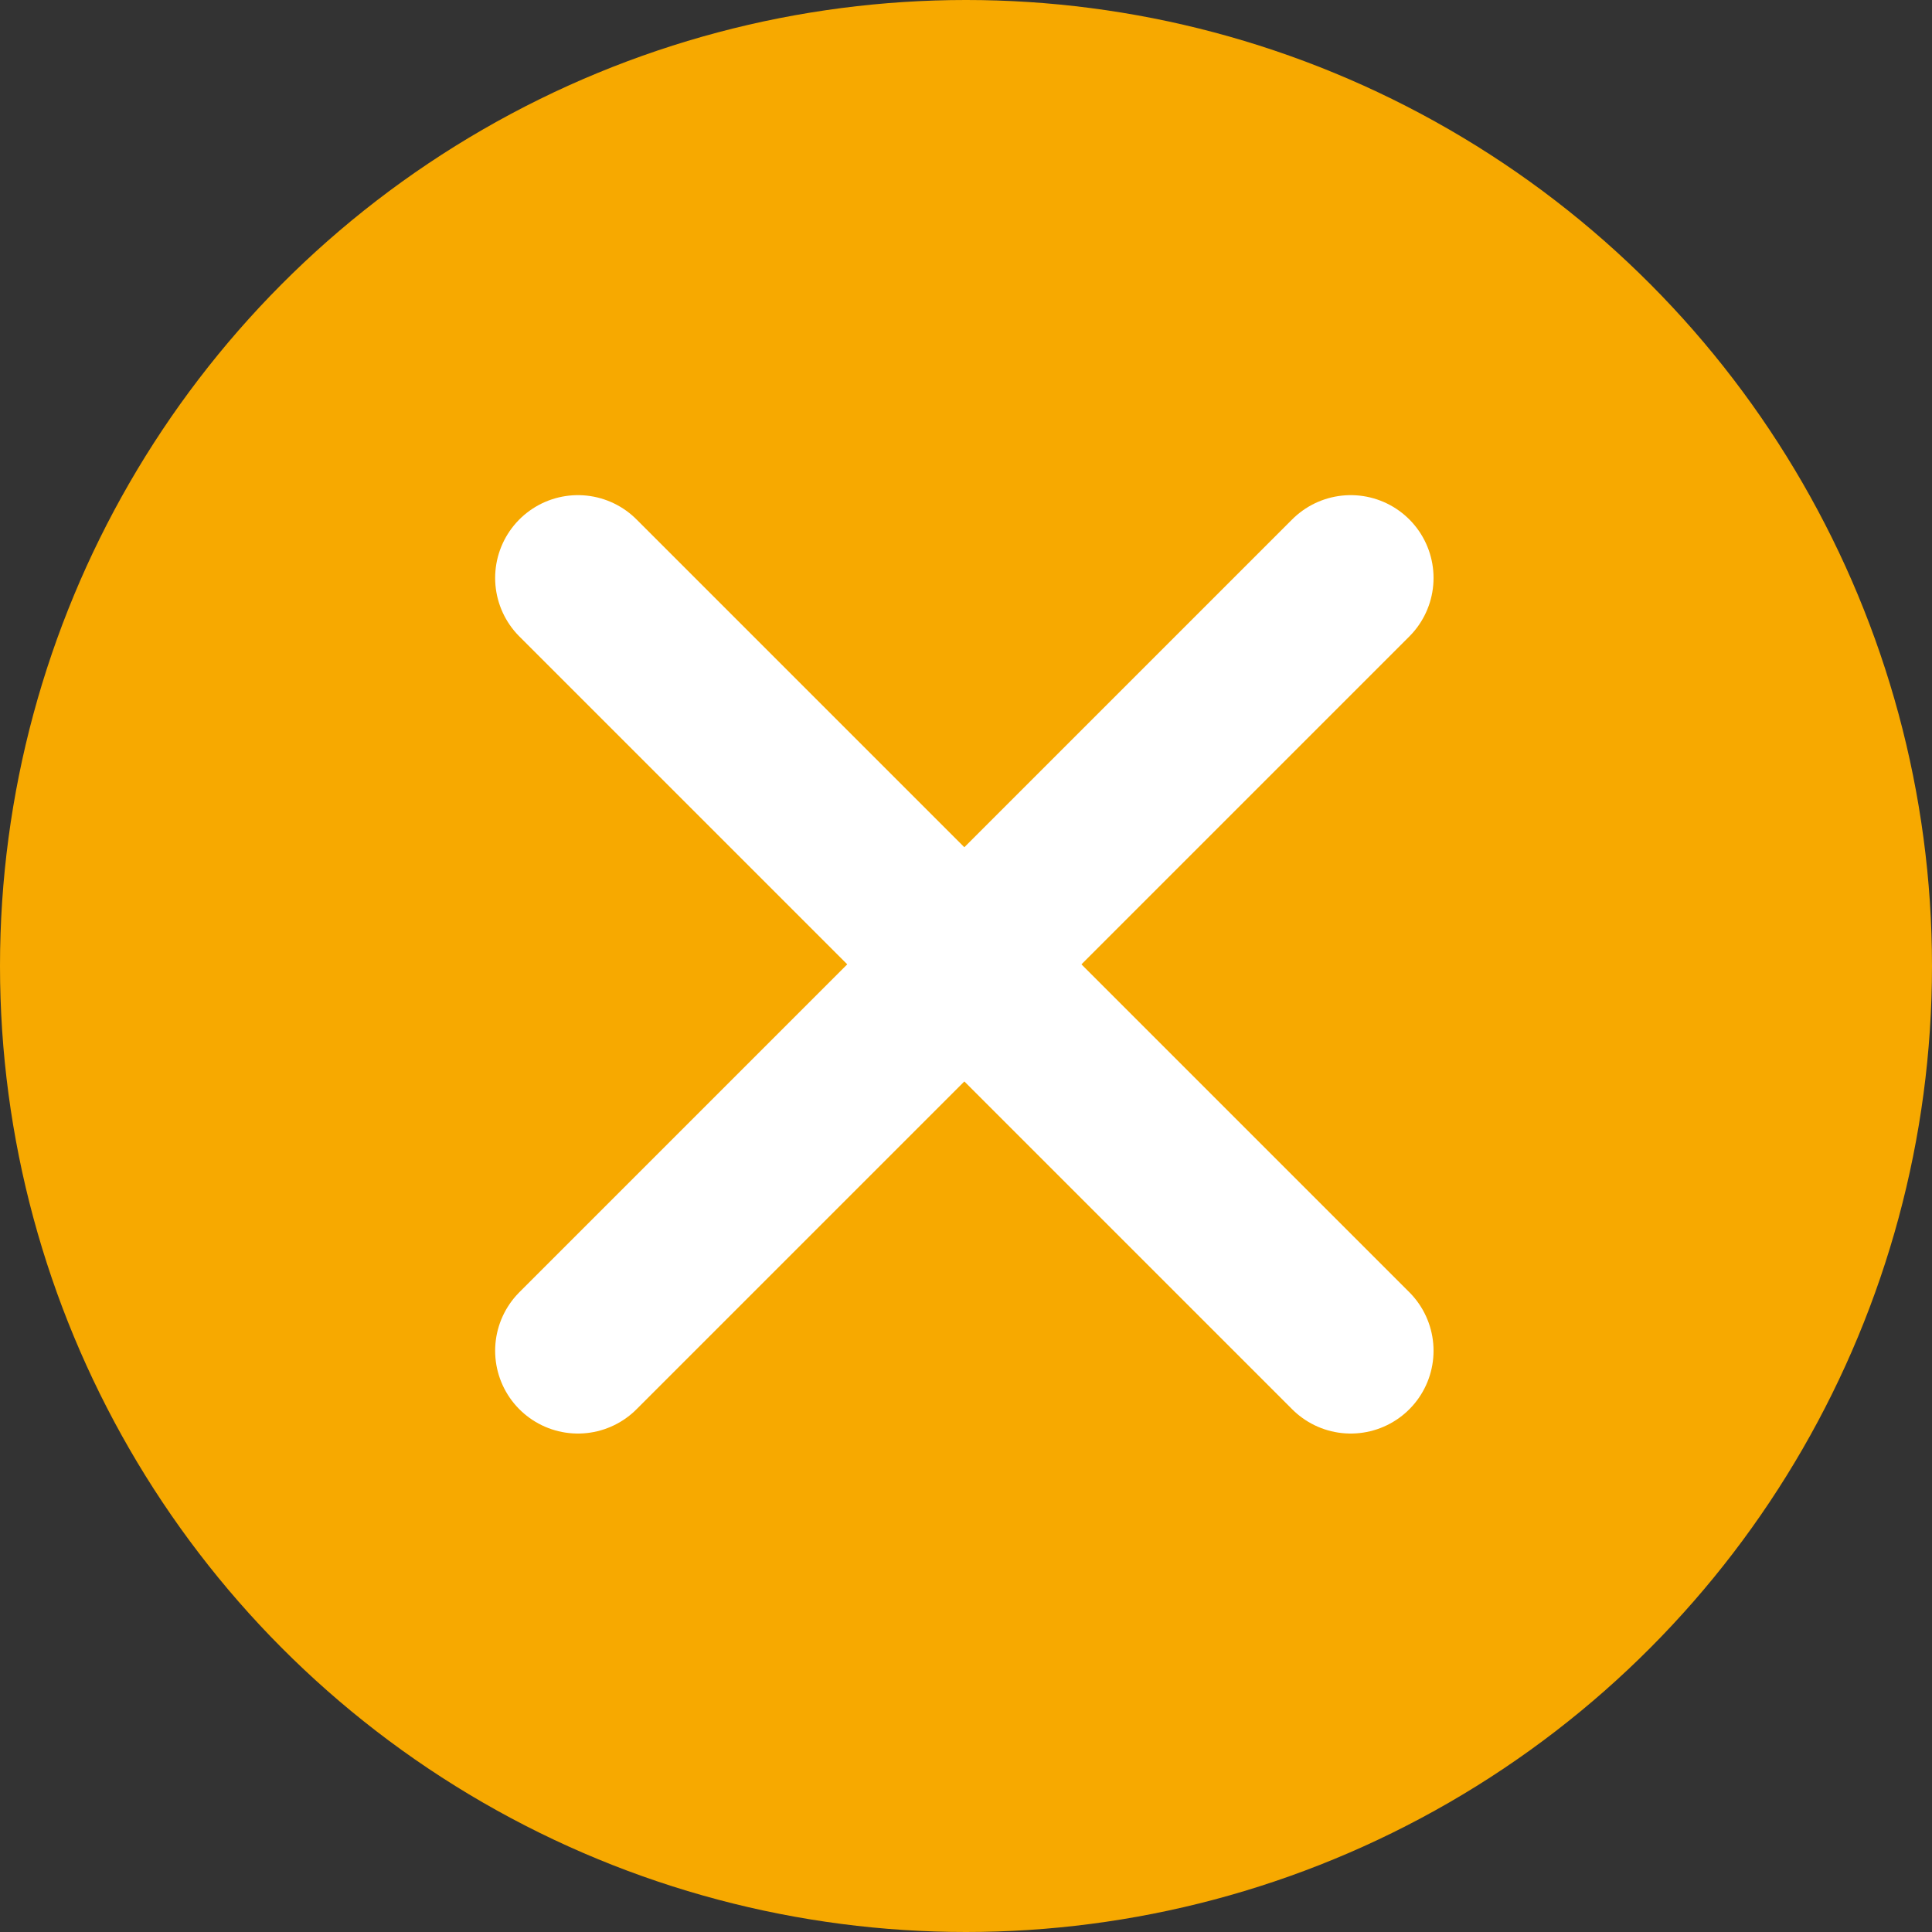 <svg xmlns="http://www.w3.org/2000/svg" viewBox="0 0 35 35"><rect x="0" y="0" width="35" height="35" fill="#333333" stroke="none"/><defs><style>.cls-1{fill:#f7a900;}.cls-2{fill:none;stroke:#fff;stroke-linecap:round;stroke-miterlimit:10;stroke-width:3px;}</style></defs><title>Middel 1</title><g id="Laag_2" data-name="Laag 2"><g id="HOOFDMENU"><circle class="cls-1" cx="17.5" cy="17.5" r="17.5"/><line class="cls-2" x1="10.47" y1="10.47" x2="24.47" y2="24.47"/><line class="cls-2" x1="10.47" y1="24.47" x2="24.47" y2="10.47"/></g></g></svg>